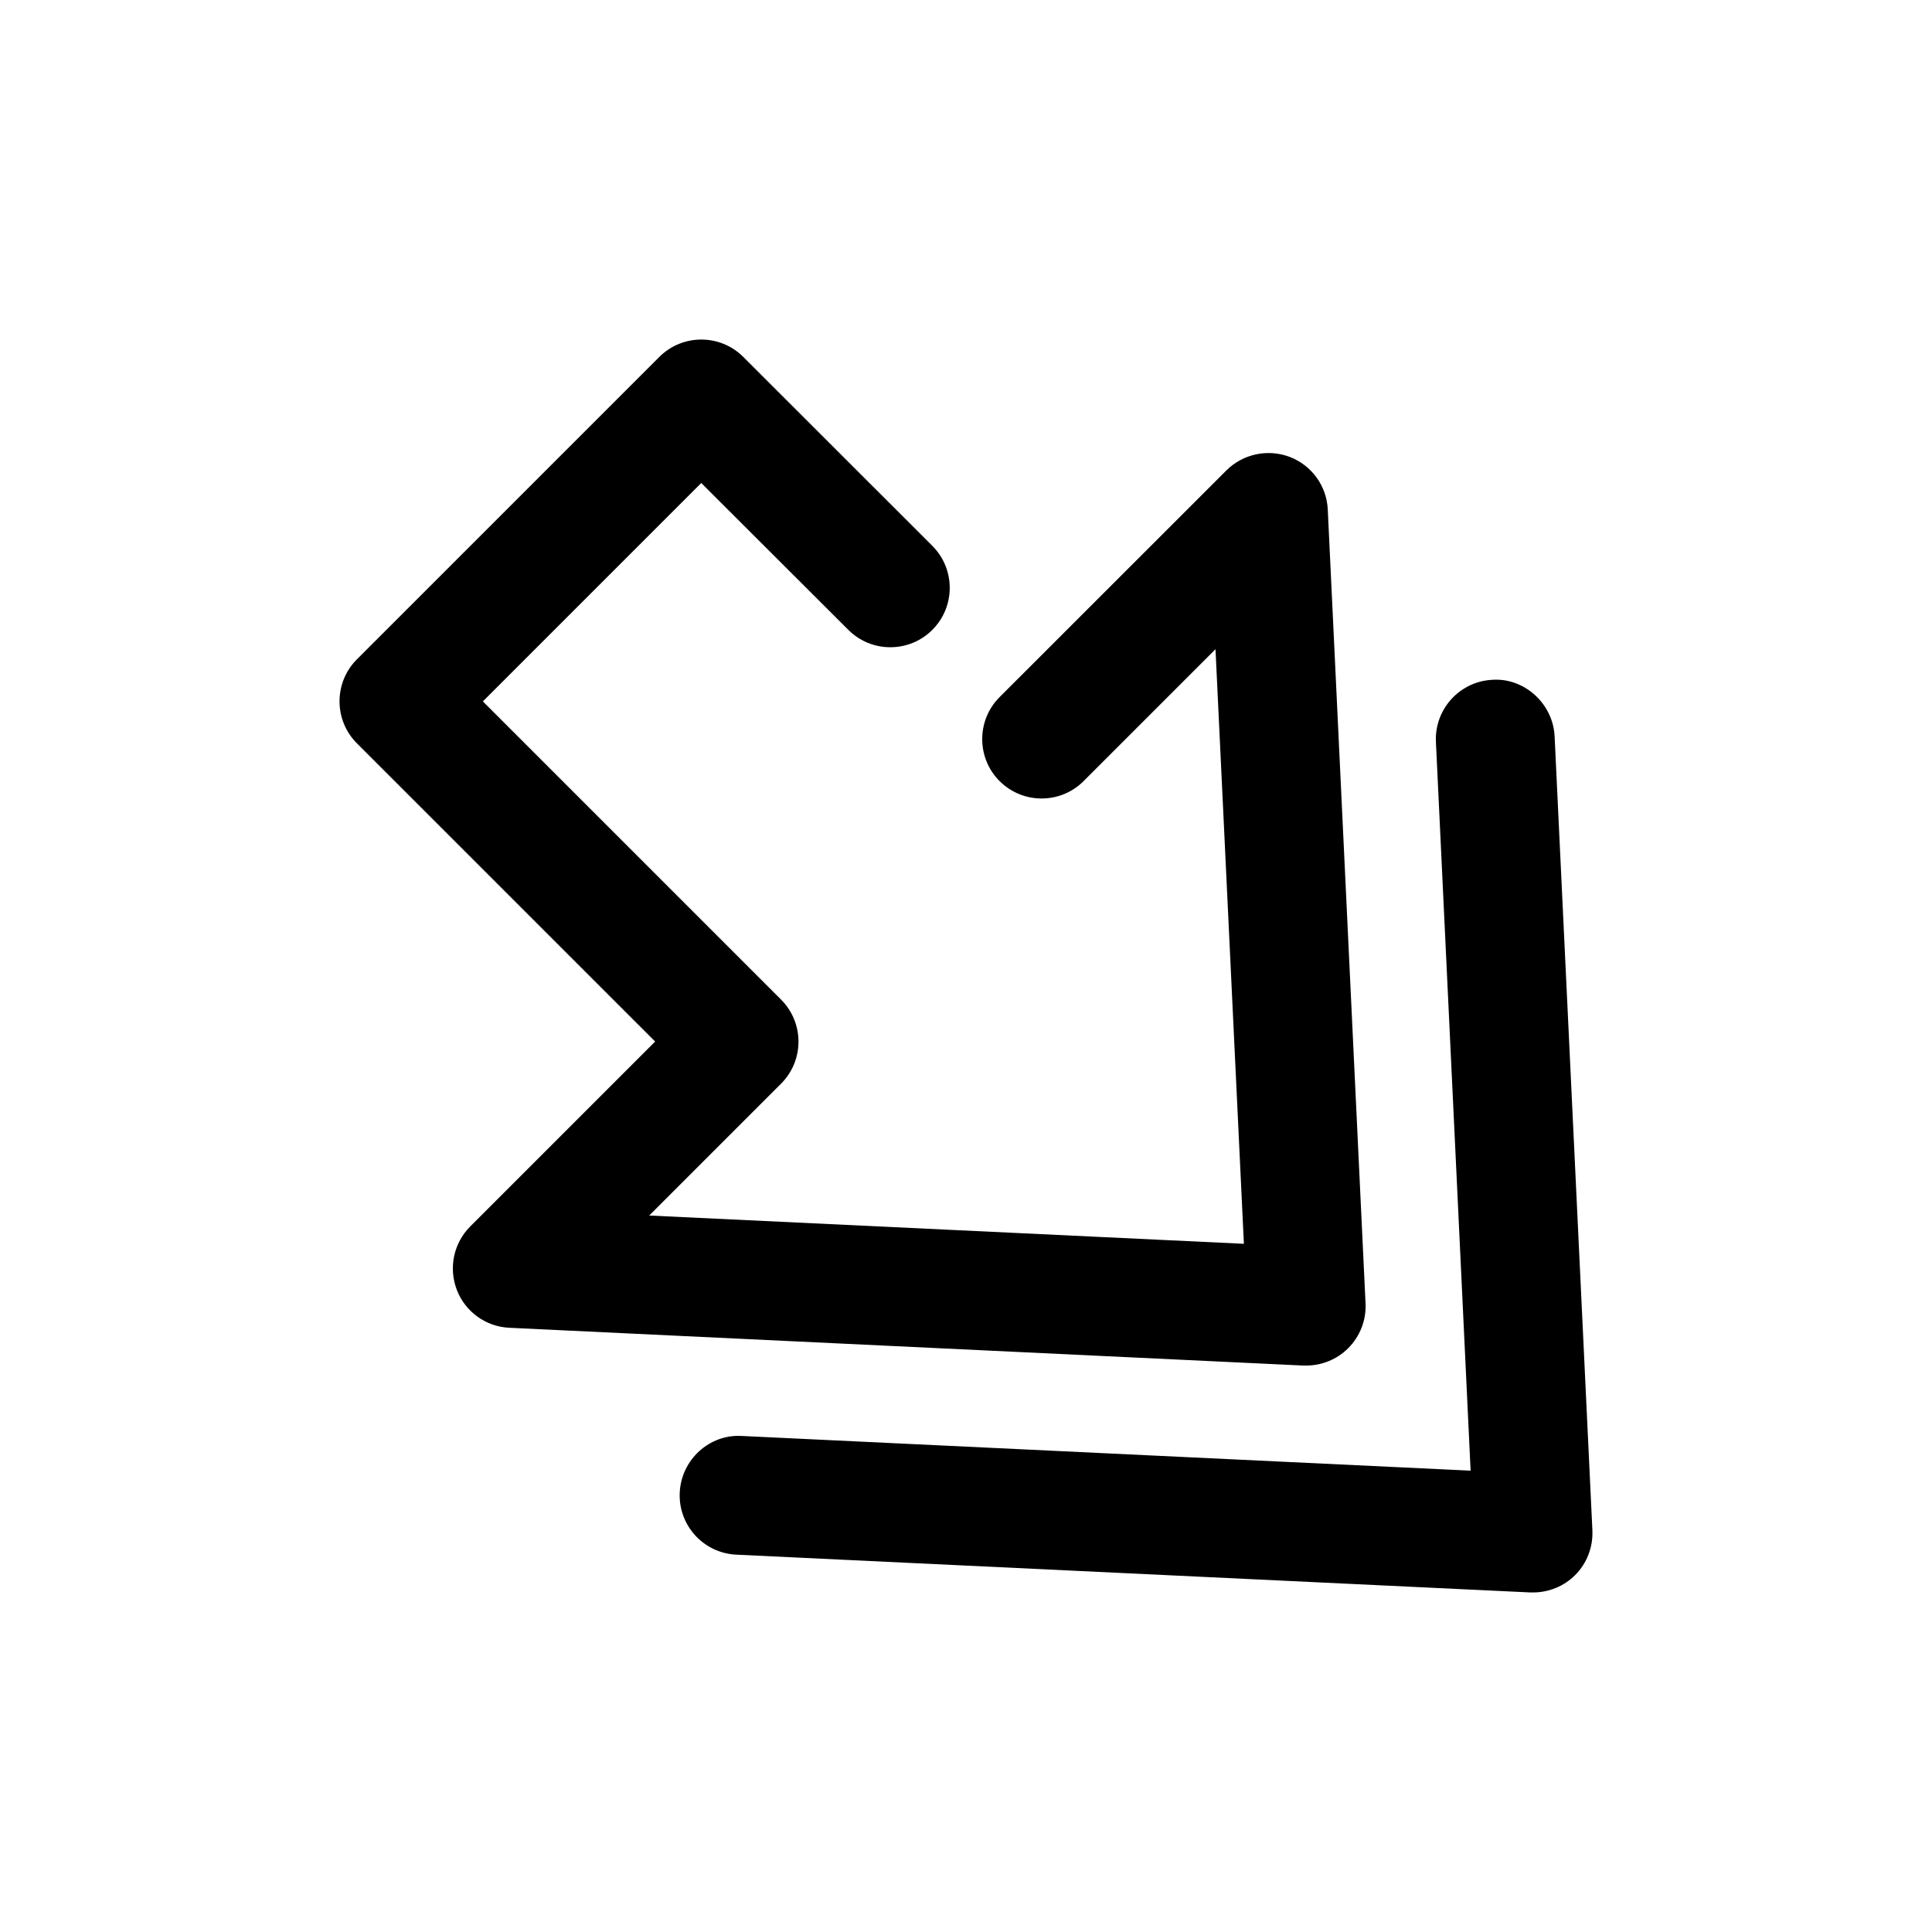 <?xml version="1.0" encoding="UTF-8"?>
<!-- The Best Svg Icon site in the world: iconSvg.co, Visit us! https://iconsvg.co -->
<svg fill="#000000" width="800px" height="800px" version="1.1" viewBox="144 144 512 512" xmlns="http://www.w3.org/2000/svg">
 <g>
  <path d="m317.62 420.02-48.996 48.996c-4.41 4.41-5.793 10.988-3.559 16.816 2.234 5.824 7.715 9.762 13.918 10.043l210.4 10.012h0.754c4.156 0 8.188-1.637 11.148-4.598 3.148-3.148 4.816-7.461 4.598-11.871l-10.012-210.4c-0.285-6.234-4.25-11.684-10.043-13.918-5.793-2.203-12.375-0.852-16.816 3.559l-60.109 60.082c-6.141 6.141-6.141 16.121 0 22.262s16.121 6.141 22.262 0l34.953-34.953 7.527 157.57-157.6-7.492 34.953-34.953c6.141-6.141 6.141-16.121 0-22.262l-79.035-79.035 57.875-57.875 38.98 38.918c6.141 6.141 16.121 6.141 22.262 0 6.141-6.141 6.141-16.121 0-22.262l-50.098-50.066c-6.141-6.141-16.121-6.141-22.262 0l-80.137 80.137c-6.141 6.141-6.141 16.121 0 22.262z"/>
  <path d="m566 549.54-10.012-210.4c-0.41-8.691-8.062-15.555-16.469-14.988-8.691 0.41-15.398 7.809-14.988 16.469l9.195 193.12-193.12-9.195c-8.598-0.535-16.059 6.297-16.469 14.988-0.41 8.691 6.297 16.059 14.988 16.469l210.4 10.012h0.754c4.156 0 8.188-1.637 11.148-4.598 3.117-3.117 4.785-7.43 4.566-11.871z"/>
 </g>
</svg>